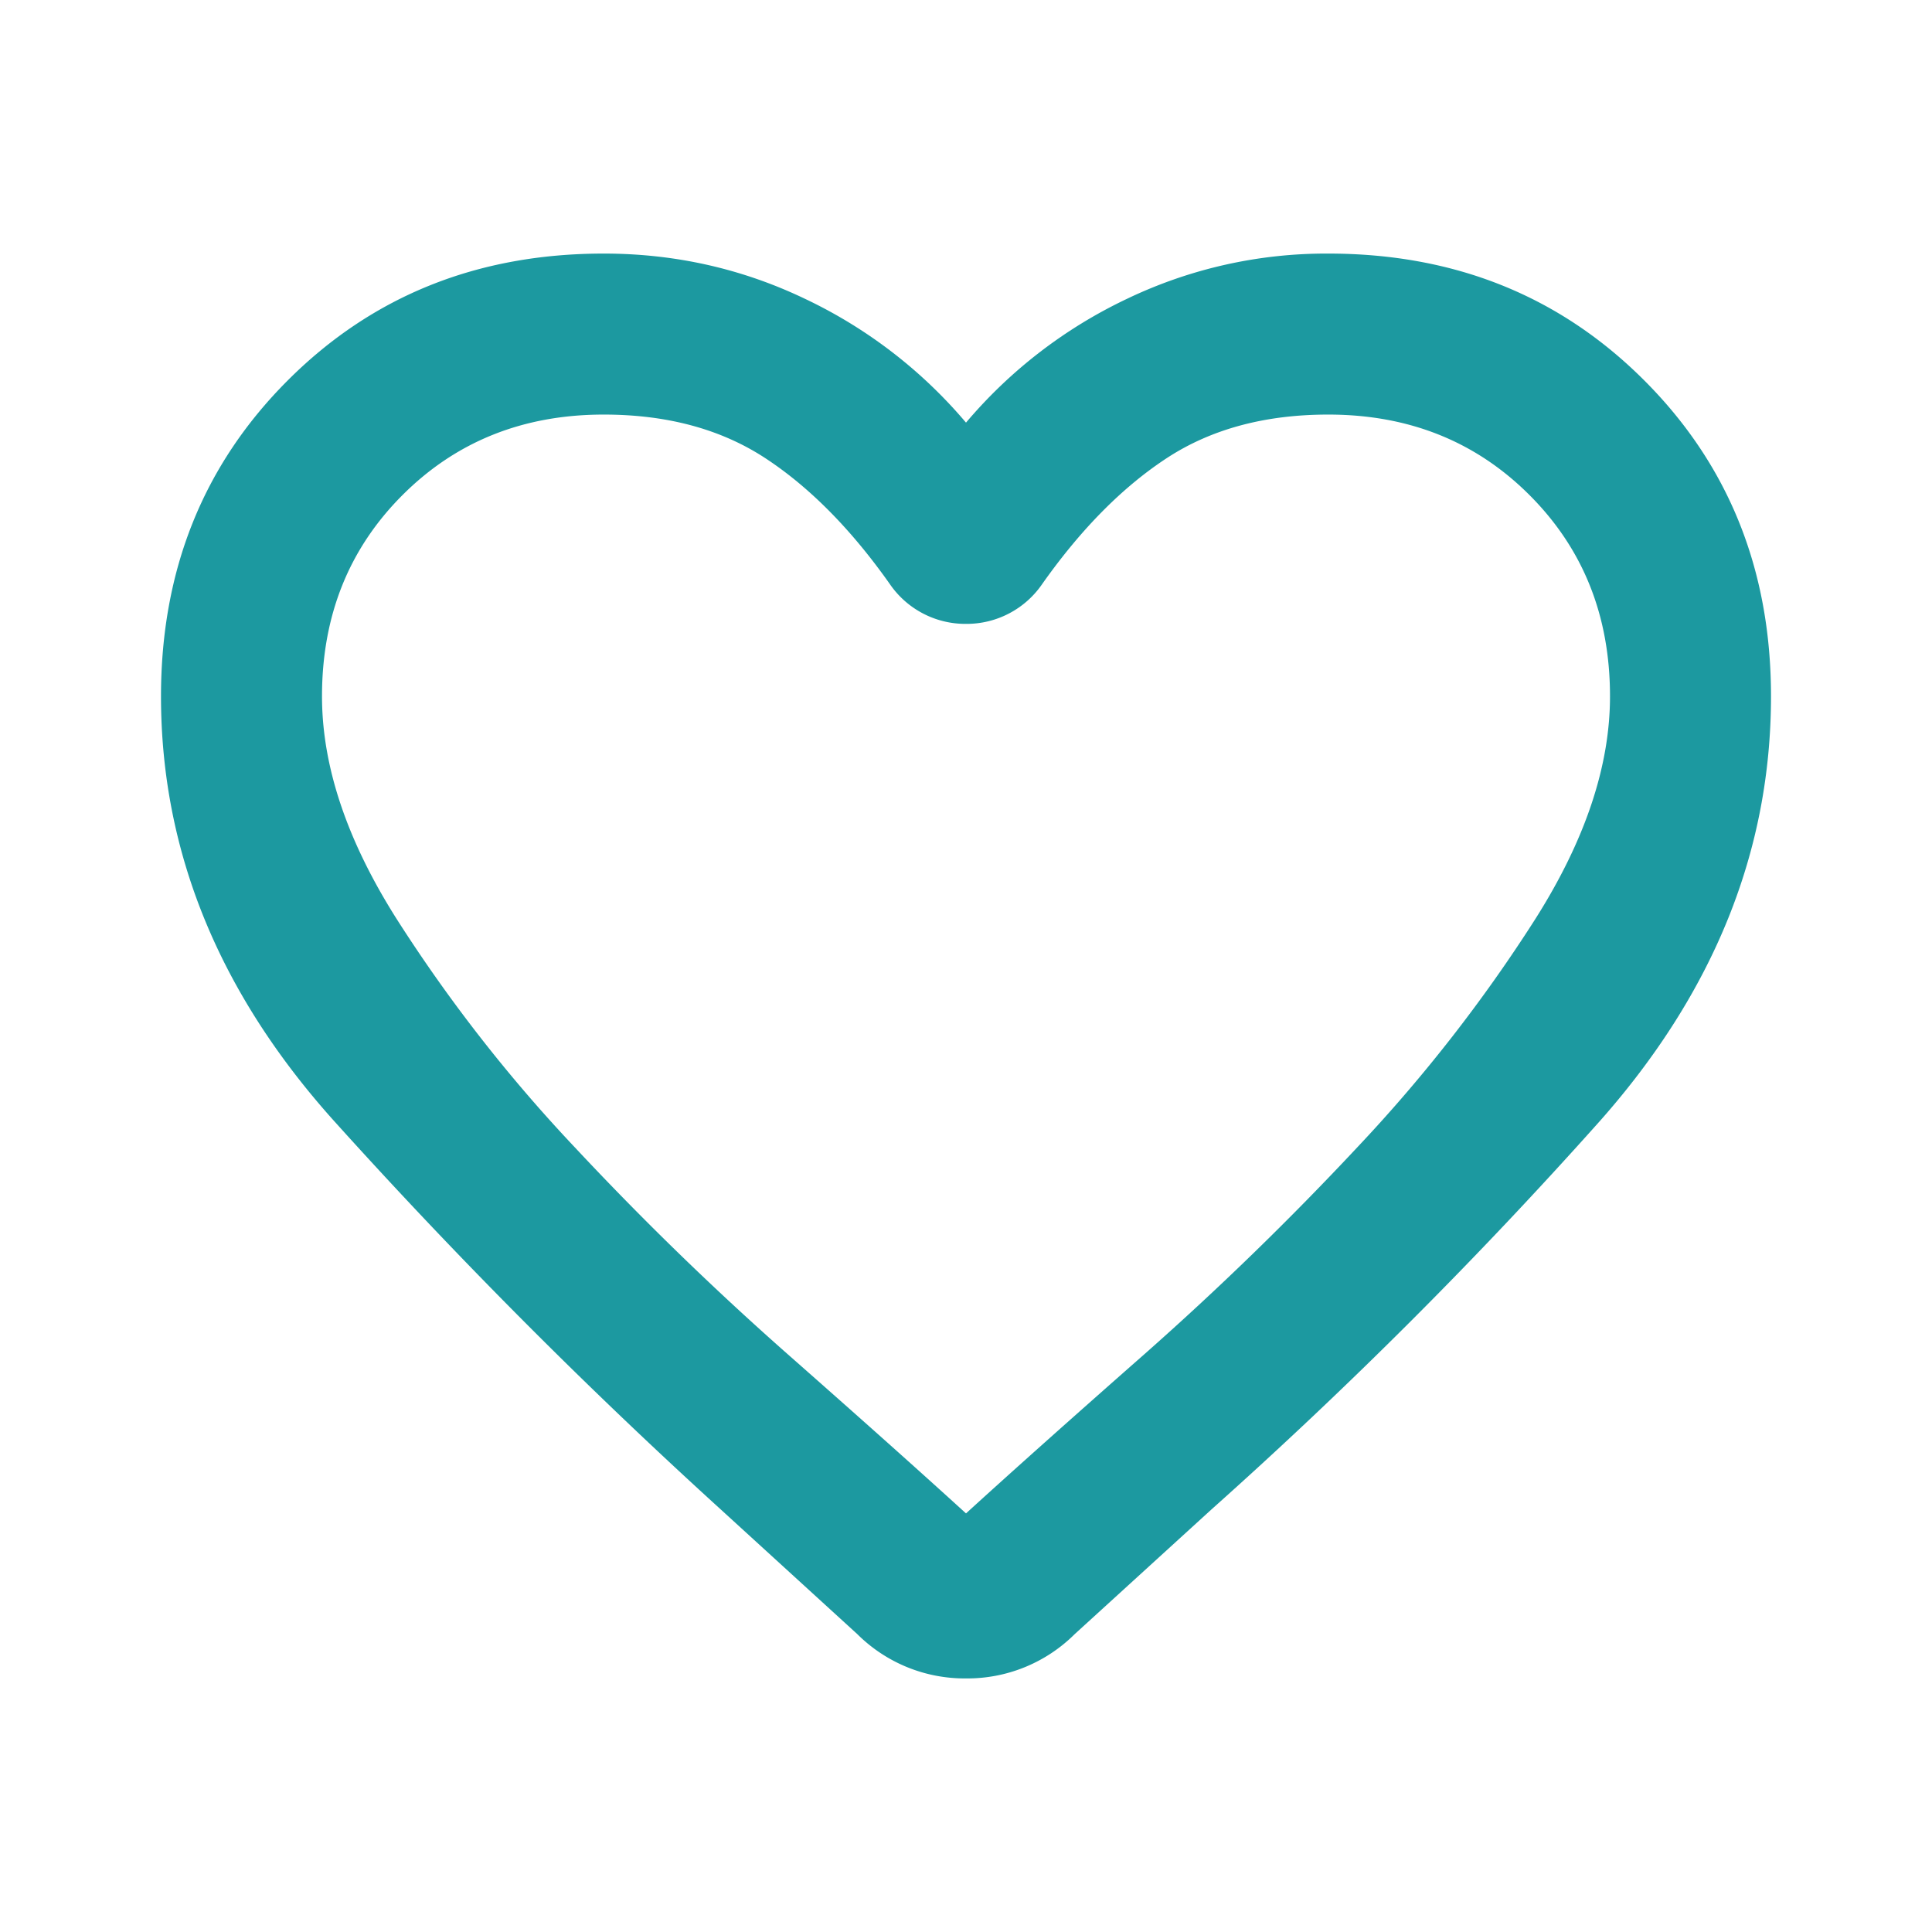 <svg xmlns="http://www.w3.org/2000/svg" viewBox="0 0 24 24"><path fill="#1c99a0" d="m10.65 20.3-1.725-1.575a68.212 68.212 0 0 1-4.787-4.813C2.713 12.321 2 10.567 2 8.65c0-1.567.525-2.875 1.575-3.925C4.625 3.675 5.933 3.15 7.5 3.15c.883 0 1.717.187 2.5.562a5.96 5.96 0 0 1 2 1.538 5.962 5.962 0 0 1 2-1.538 5.721 5.721 0 0 1 2.5-.562c1.567 0 2.875.525 3.925 1.575C21.475 5.775 22 7.083 22 8.65c0 1.917-.708 3.675-2.125 5.275a59.847 59.847 0 0 1-4.825 4.825l-1.7 1.55a1.89 1.89 0 0 1-1.35.55 1.89 1.89 0 0 1-1.35-.55Zm.4-13.05c-.483-.683-1-1.204-1.55-1.563-.55-.358-1.217-.537-2-.537-1 0-1.833.333-2.5 1s-1 1.5-1 2.5c0 .867.308 1.787.925 2.762a19.053 19.053 0 0 0 2.213 2.838 38.261 38.261 0 0 0 2.65 2.575c.908.8 1.645 1.458 2.212 1.975.567-.517 1.304-1.175 2.213-1.975a38.57 38.57 0 0 0 2.65-2.575 19.09 19.09 0 0 0 2.212-2.838c.617-.975.925-1.895.925-2.762 0-1-.333-1.833-1-2.5s-1.5-1-2.5-1c-.783 0-1.45.179-2 .537-.55.359-1.067.88-1.55 1.563a1.138 1.138 0 0 1-.95.5 1.138 1.138 0 0 1-.95-.5Z"></path></svg>
